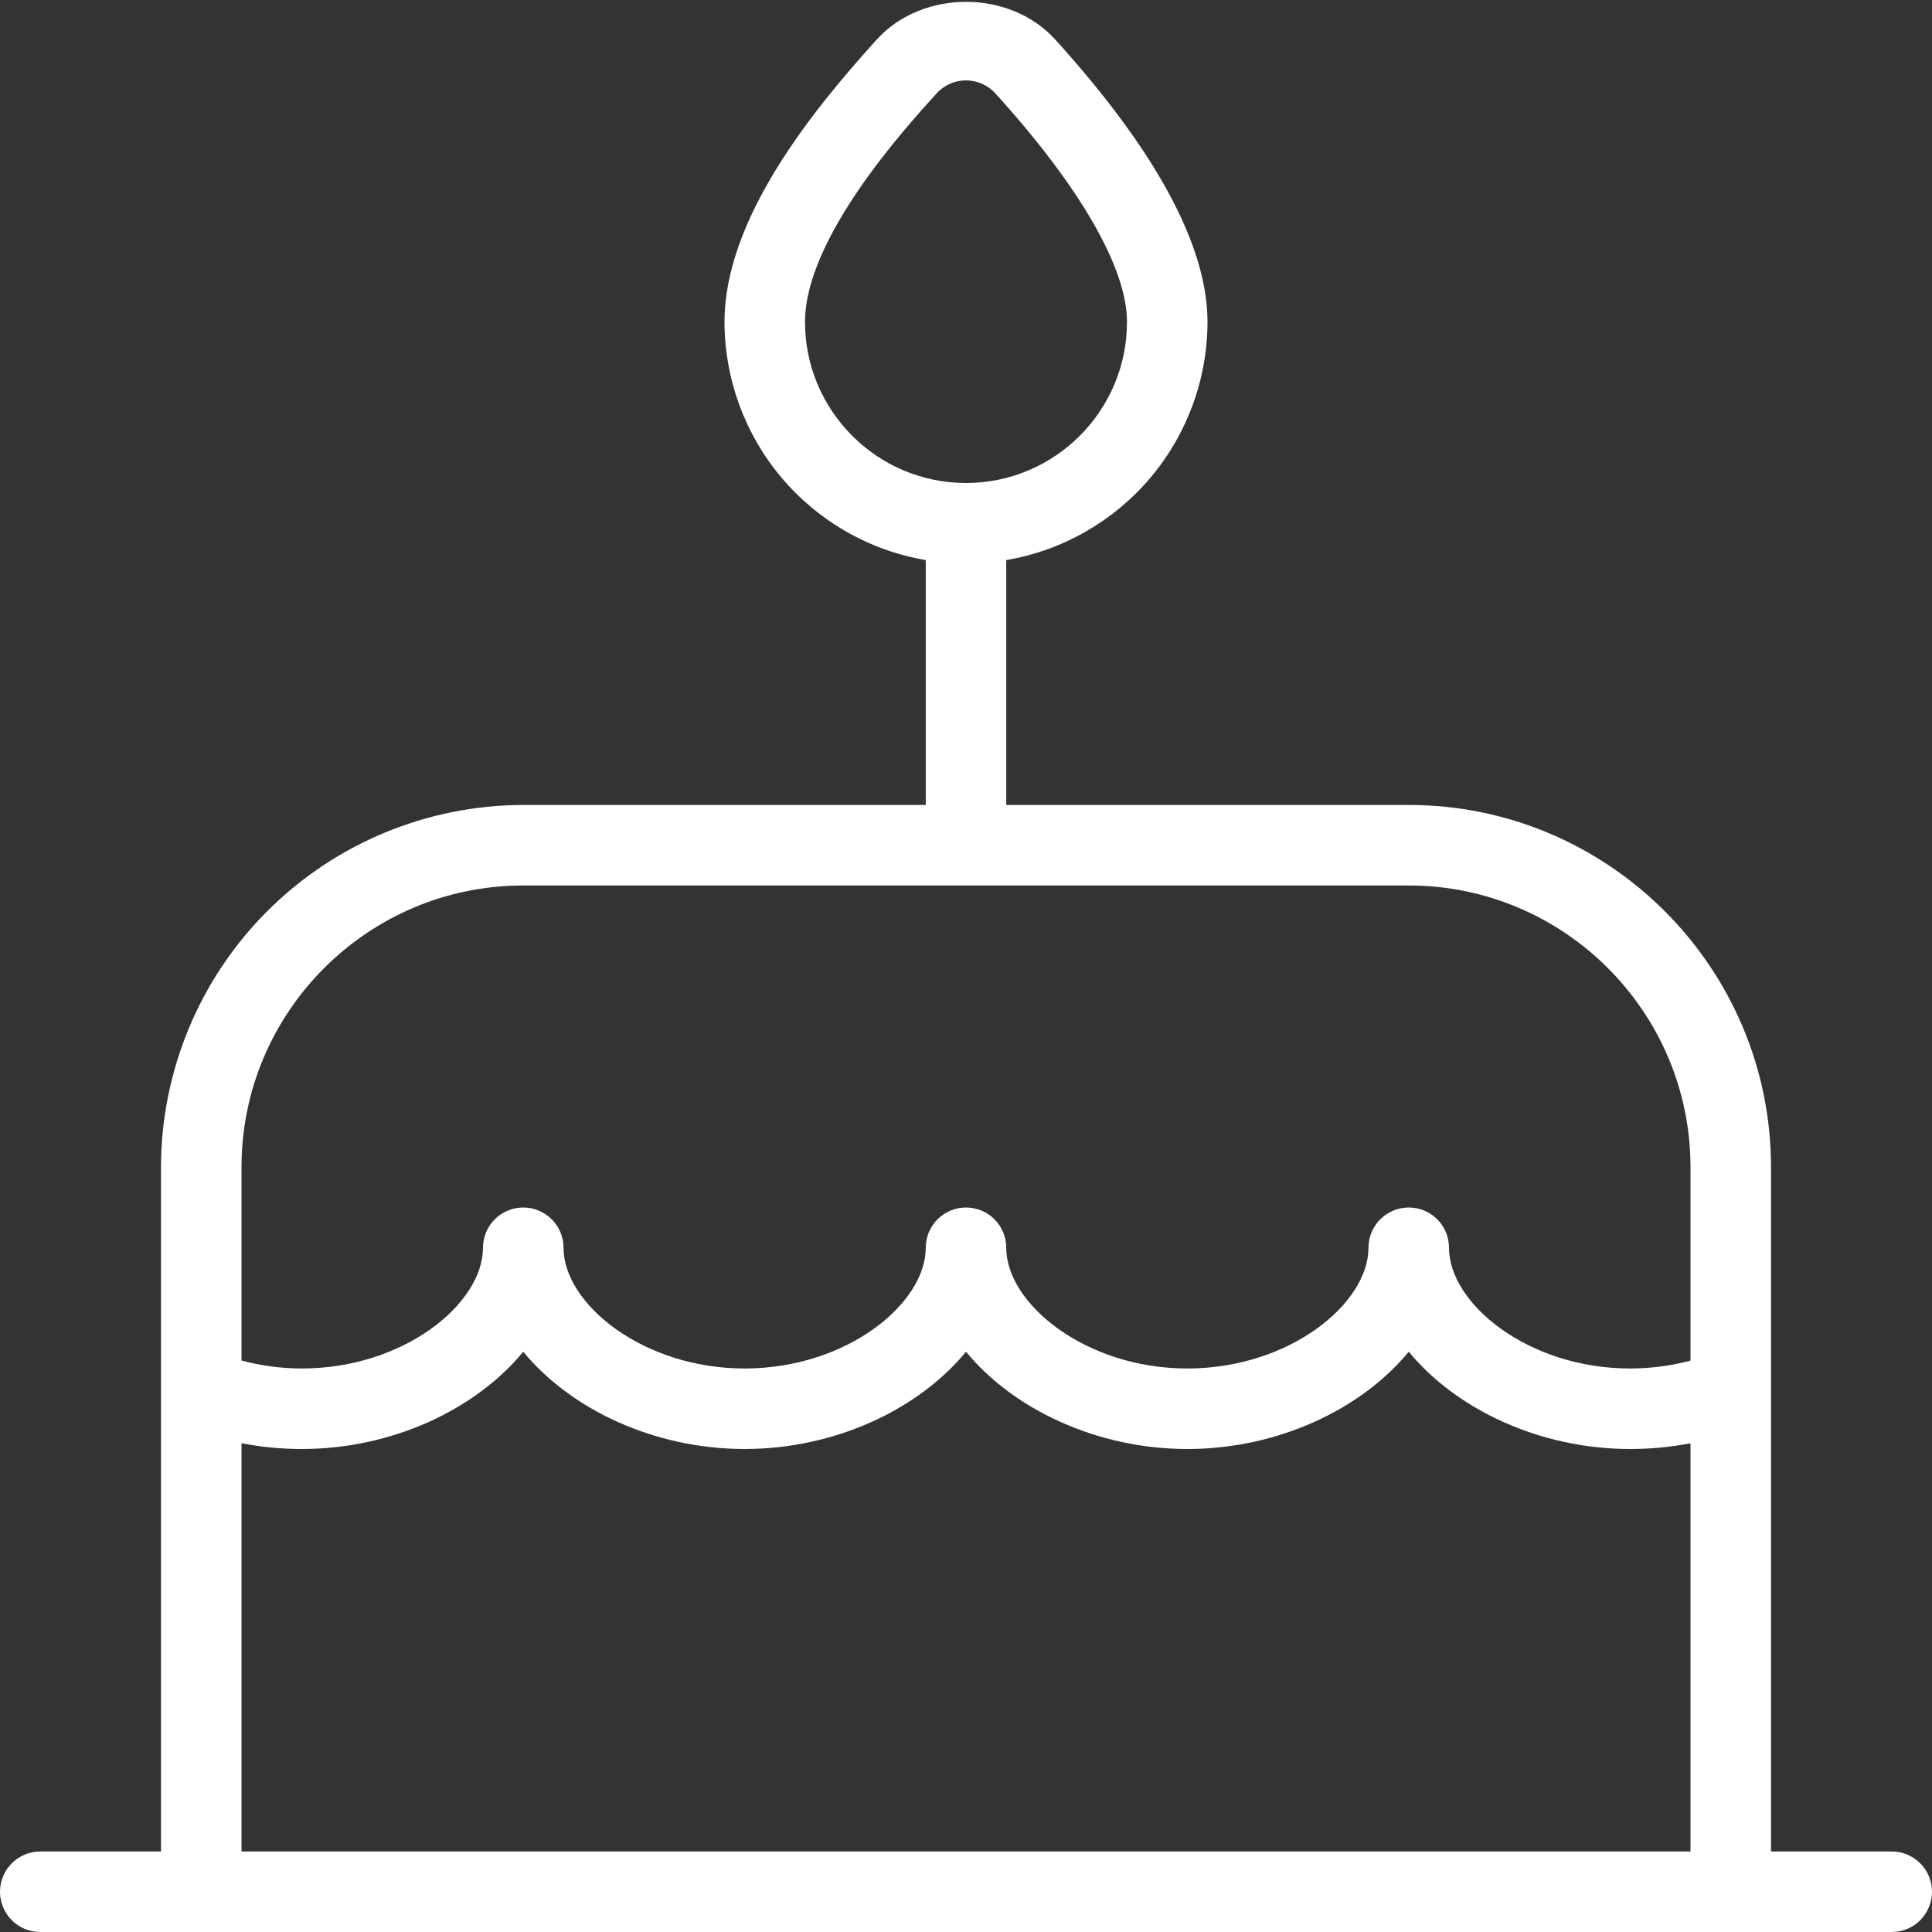 <svg xmlns="http://www.w3.org/2000/svg" width="40" height="40" viewBox="0 0 40 40" fill="none"><rect x="0" y="0" width="40" height="40" fill="#333333" stroke="none"/><g clip-path="url(#clip0_318_31972)"><path d="M39.167 38.333H36.667V24.166C36.667 20.031 33.302 16.666 29.167 16.666H20.833V11.596C21.998 11.398 23.054 10.794 23.817 9.892C24.579 8.99 24.998 7.848 25 6.666C25 5.093 23.938 3.125 21.847 0.818C20.905 -0.222 19.097 -0.222 18.153 0.818C16.8 2.311 15 4.54 15 6.666C15.002 7.848 15.421 8.99 16.183 9.892C16.946 10.794 18.002 11.398 19.167 11.596V16.666H10.833C8.845 16.669 6.939 17.459 5.532 18.866C4.126 20.272 3.336 22.178 3.333 24.166V38.333H0.833C0.612 38.333 0.4 38.421 0.244 38.577C0.088 38.733 0 38.945 0 39.166C0 39.387 0.088 39.599 0.244 39.756C0.4 39.912 0.612 40 0.833 40H39.167C39.388 40 39.6 39.912 39.756 39.756C39.912 39.599 40 39.387 40 39.166C40 38.945 39.912 38.733 39.756 38.577C39.6 38.421 39.388 38.333 39.167 38.333ZM16.667 6.666C16.667 4.938 18.715 2.68 19.387 1.938C19.464 1.852 19.558 1.783 19.664 1.736C19.769 1.689 19.884 1.664 19.999 1.664C20.115 1.664 20.229 1.689 20.335 1.736C20.44 1.783 20.535 1.852 20.612 1.938C22.367 3.873 23.333 5.551 23.333 6.666C23.333 8.505 21.838 10 20 10C18.162 10 16.667 8.505 16.667 6.666ZM10.833 18.333H29.167C32.383 18.333 35 20.95 35 24.166V28.17C34.592 28.278 34.172 28.333 33.75 28.333C31.638 28.333 30 26.99 30 25.833C30 25.612 29.912 25.4 29.756 25.244C29.6 25.088 29.388 25 29.167 25C28.946 25 28.734 25.088 28.577 25.244C28.421 25.4 28.333 25.612 28.333 25.833C28.333 26.99 26.695 28.333 24.583 28.333C22.472 28.333 20.833 26.99 20.833 25.833C20.833 25.612 20.745 25.4 20.589 25.244C20.433 25.088 20.221 25 20 25C19.779 25 19.567 25.088 19.411 25.244C19.255 25.4 19.167 25.612 19.167 25.833C19.167 26.99 17.528 28.333 15.417 28.333C13.305 28.333 11.667 26.99 11.667 25.833C11.667 25.612 11.579 25.4 11.423 25.244C11.266 25.088 11.054 25 10.833 25C10.612 25 10.4 25.088 10.244 25.244C10.088 25.4 10 25.612 10 25.833C10 26.99 8.362 28.333 6.25 28.333C5.828 28.333 5.403 28.276 5 28.168V24.166C5 20.95 7.617 18.333 10.833 18.333ZM5 29.88C5.408 29.96 5.825 30 6.25 30C8.128 30 9.855 29.175 10.833 27.986C11.812 29.175 13.538 30 15.417 30C17.295 30 19.023 29.175 20 27.986C20.977 29.175 22.707 30 24.583 30C26.46 30 28.188 29.175 29.167 27.986C30.145 29.175 31.872 30 33.75 30C34.175 30 34.593 29.96 35 29.881V38.333H5V29.88Z" fill="white"></path></g><defs><clipPath id="clip0_318_31972"><rect width="40" height="40" fill="white"></rect></clipPath></defs></svg>